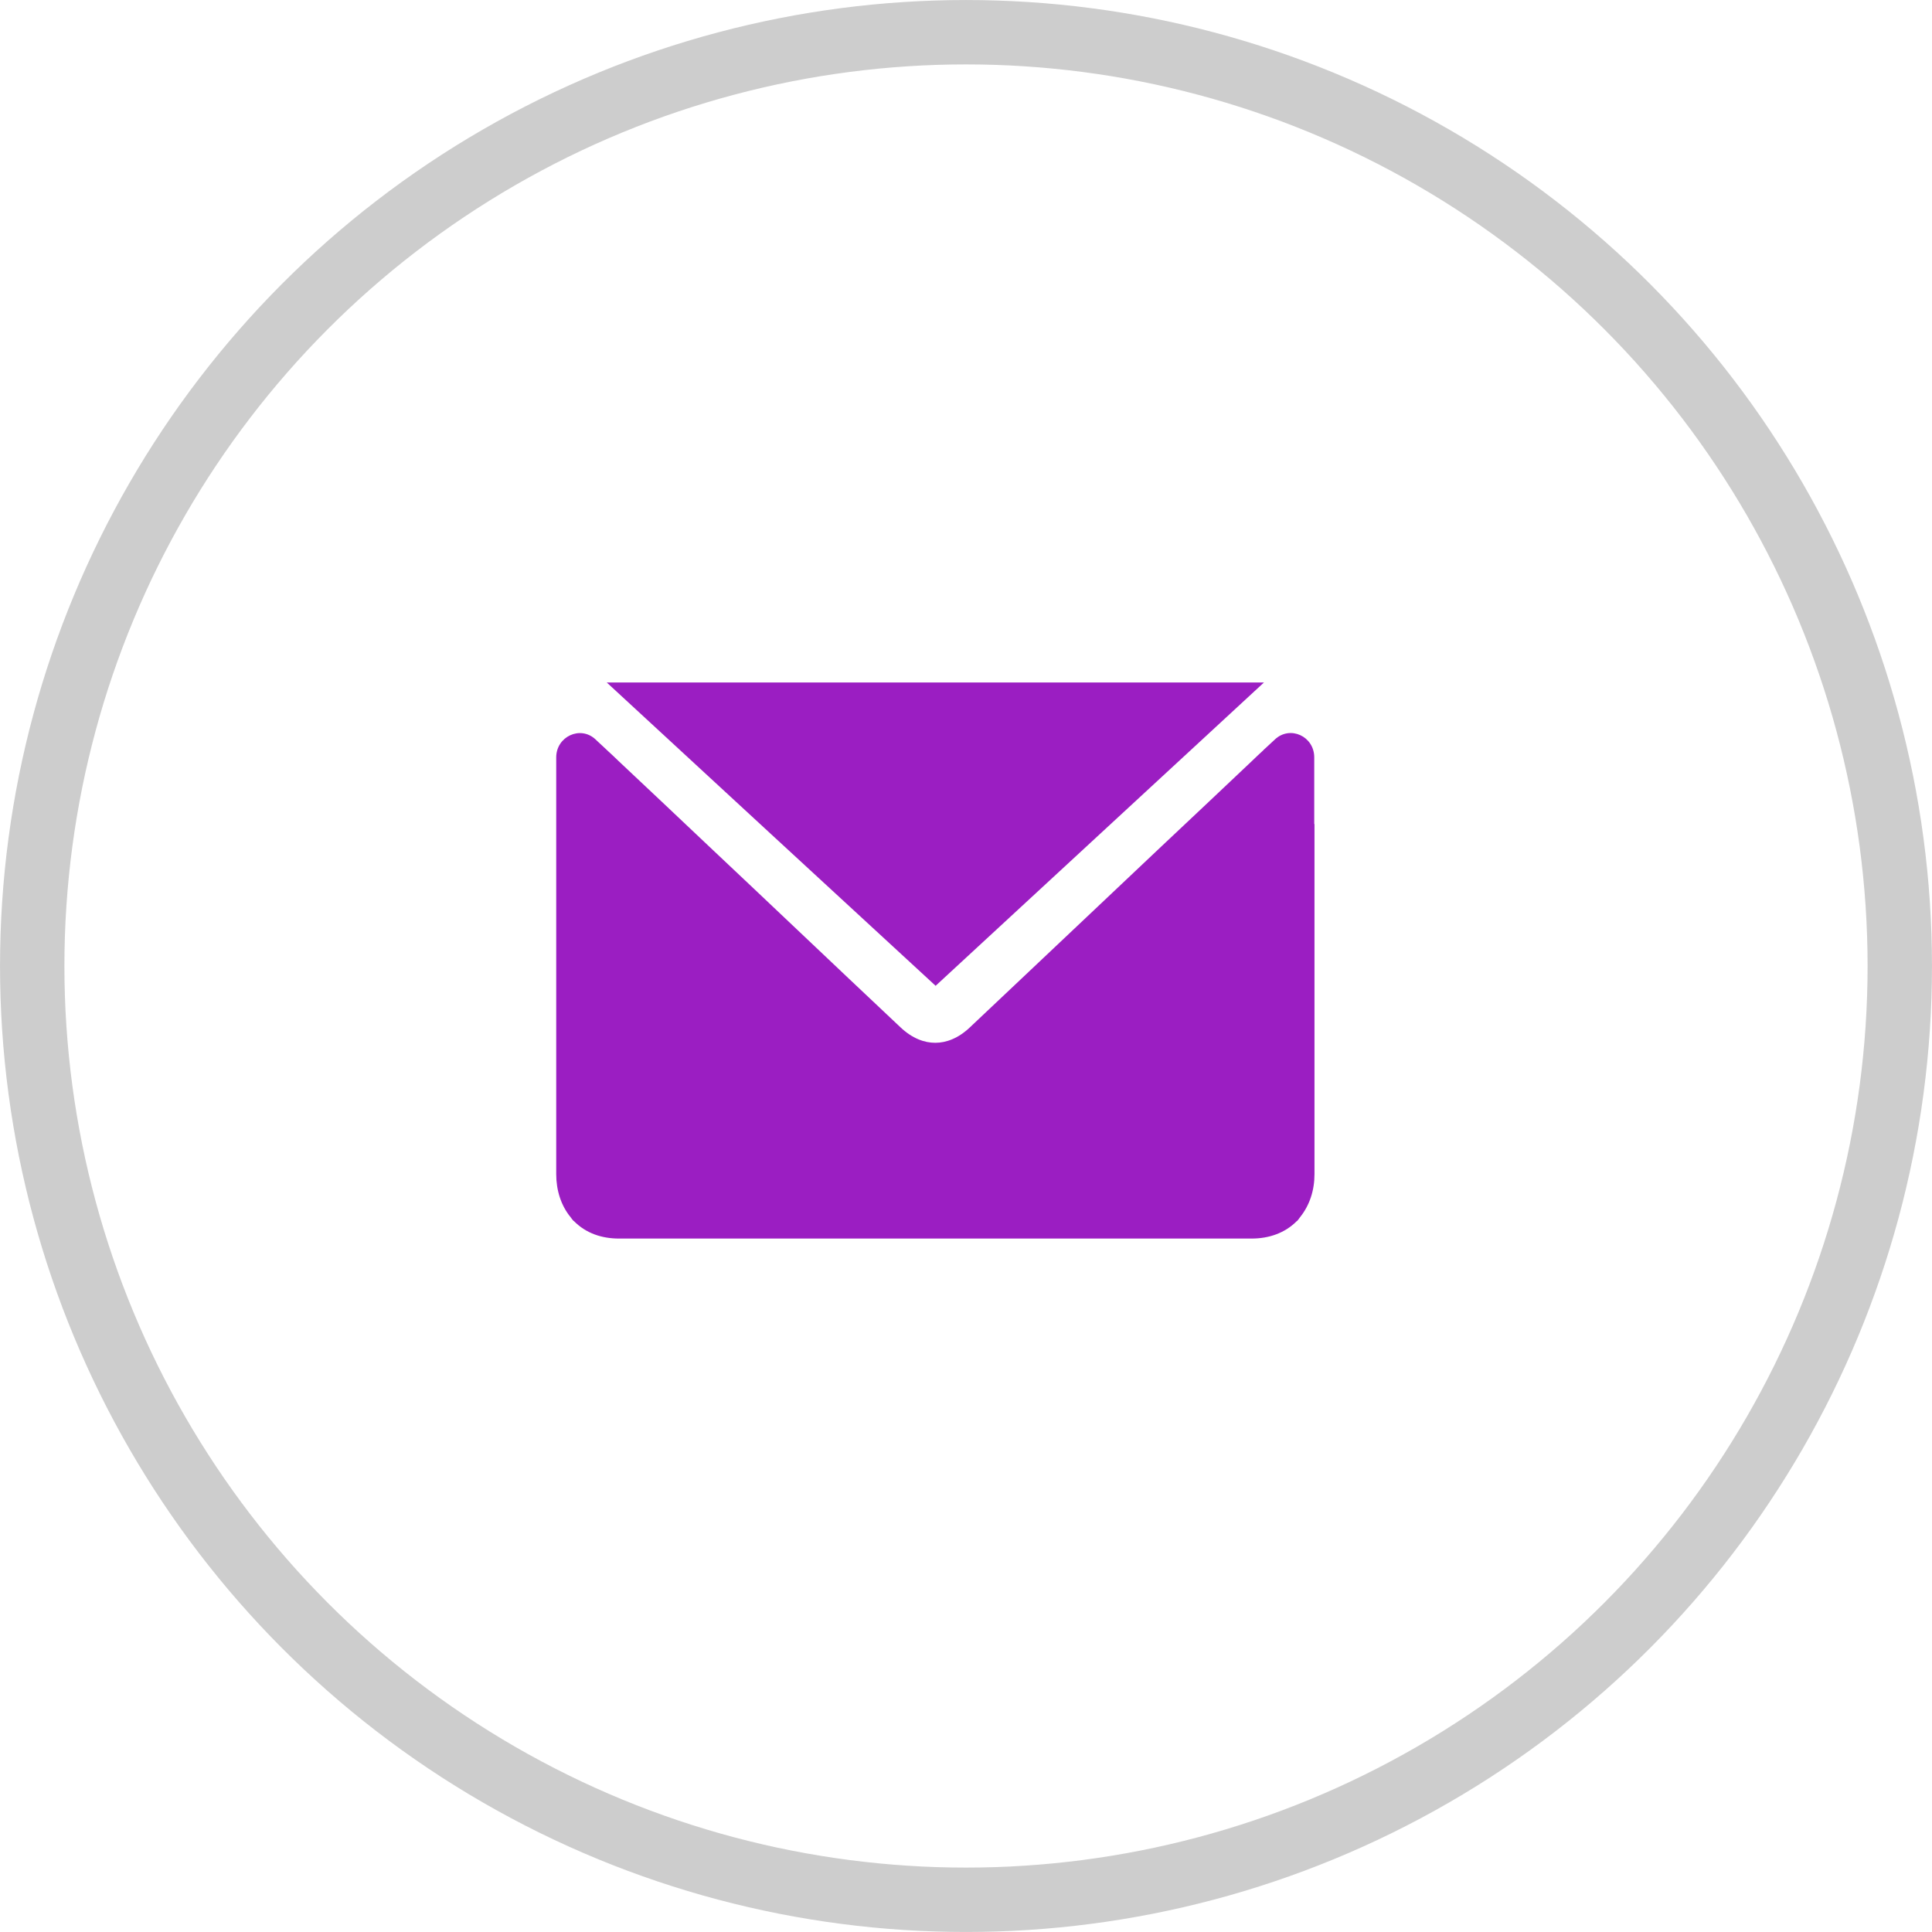 <svg width="40" height="40" viewBox="0 0 40 40" fill="none" xmlns="http://www.w3.org/2000/svg">
<circle cx="20" cy="20" r="19.333" stroke="#CDCDCD" stroke-width="1.333"/>
<path d="M27.21 17.06V16.657C27.21 16.39 27.21 16.123 27.21 15.857V15.681C27.21 15.242 26.709 15.016 26.397 15.308C26.378 15.328 26.358 15.343 26.343 15.358C26.29 15.409 26.246 15.449 26.202 15.489C26.183 15.504 26.168 15.519 26.149 15.54C26.071 15.61 25.998 15.681 25.925 15.751C25.297 16.345 24.669 16.939 24.036 17.533C23.433 18.102 22.834 18.671 22.23 19.24C21.515 19.914 20.799 20.594 20.083 21.268C19.84 21.5 19.587 21.59 19.363 21.59C19.139 21.59 18.886 21.5 18.642 21.268C17.927 20.594 17.206 19.914 16.491 19.235C15.892 18.666 15.288 18.097 14.69 17.533C14.062 16.939 13.434 16.345 12.801 15.751C12.728 15.681 12.655 15.61 12.577 15.54C12.557 15.524 12.543 15.504 12.523 15.489C12.479 15.449 12.436 15.409 12.382 15.358C12.363 15.343 12.348 15.323 12.329 15.308C12.017 15.016 11.516 15.248 11.516 15.681V17.06V24.309C11.516 24.641 11.613 24.958 11.817 25.205C11.837 25.23 11.851 25.255 11.876 25.28C11.876 25.28 11.876 25.28 11.881 25.28C12.134 25.537 12.465 25.643 12.815 25.643H25.915C26.266 25.643 26.602 25.532 26.85 25.28C26.85 25.28 26.85 25.28 26.855 25.28C26.879 25.255 26.894 25.23 26.913 25.205C27.117 24.953 27.215 24.641 27.215 24.309V17.06H27.21Z" fill="#9B1EC2"/>
<path d="M12.562 14.13H26.169C23.887 16.237 21.637 18.318 19.371 20.41C17.105 18.323 14.849 16.242 12.562 14.13Z" fill="#9B1EC2"/>
</svg>
